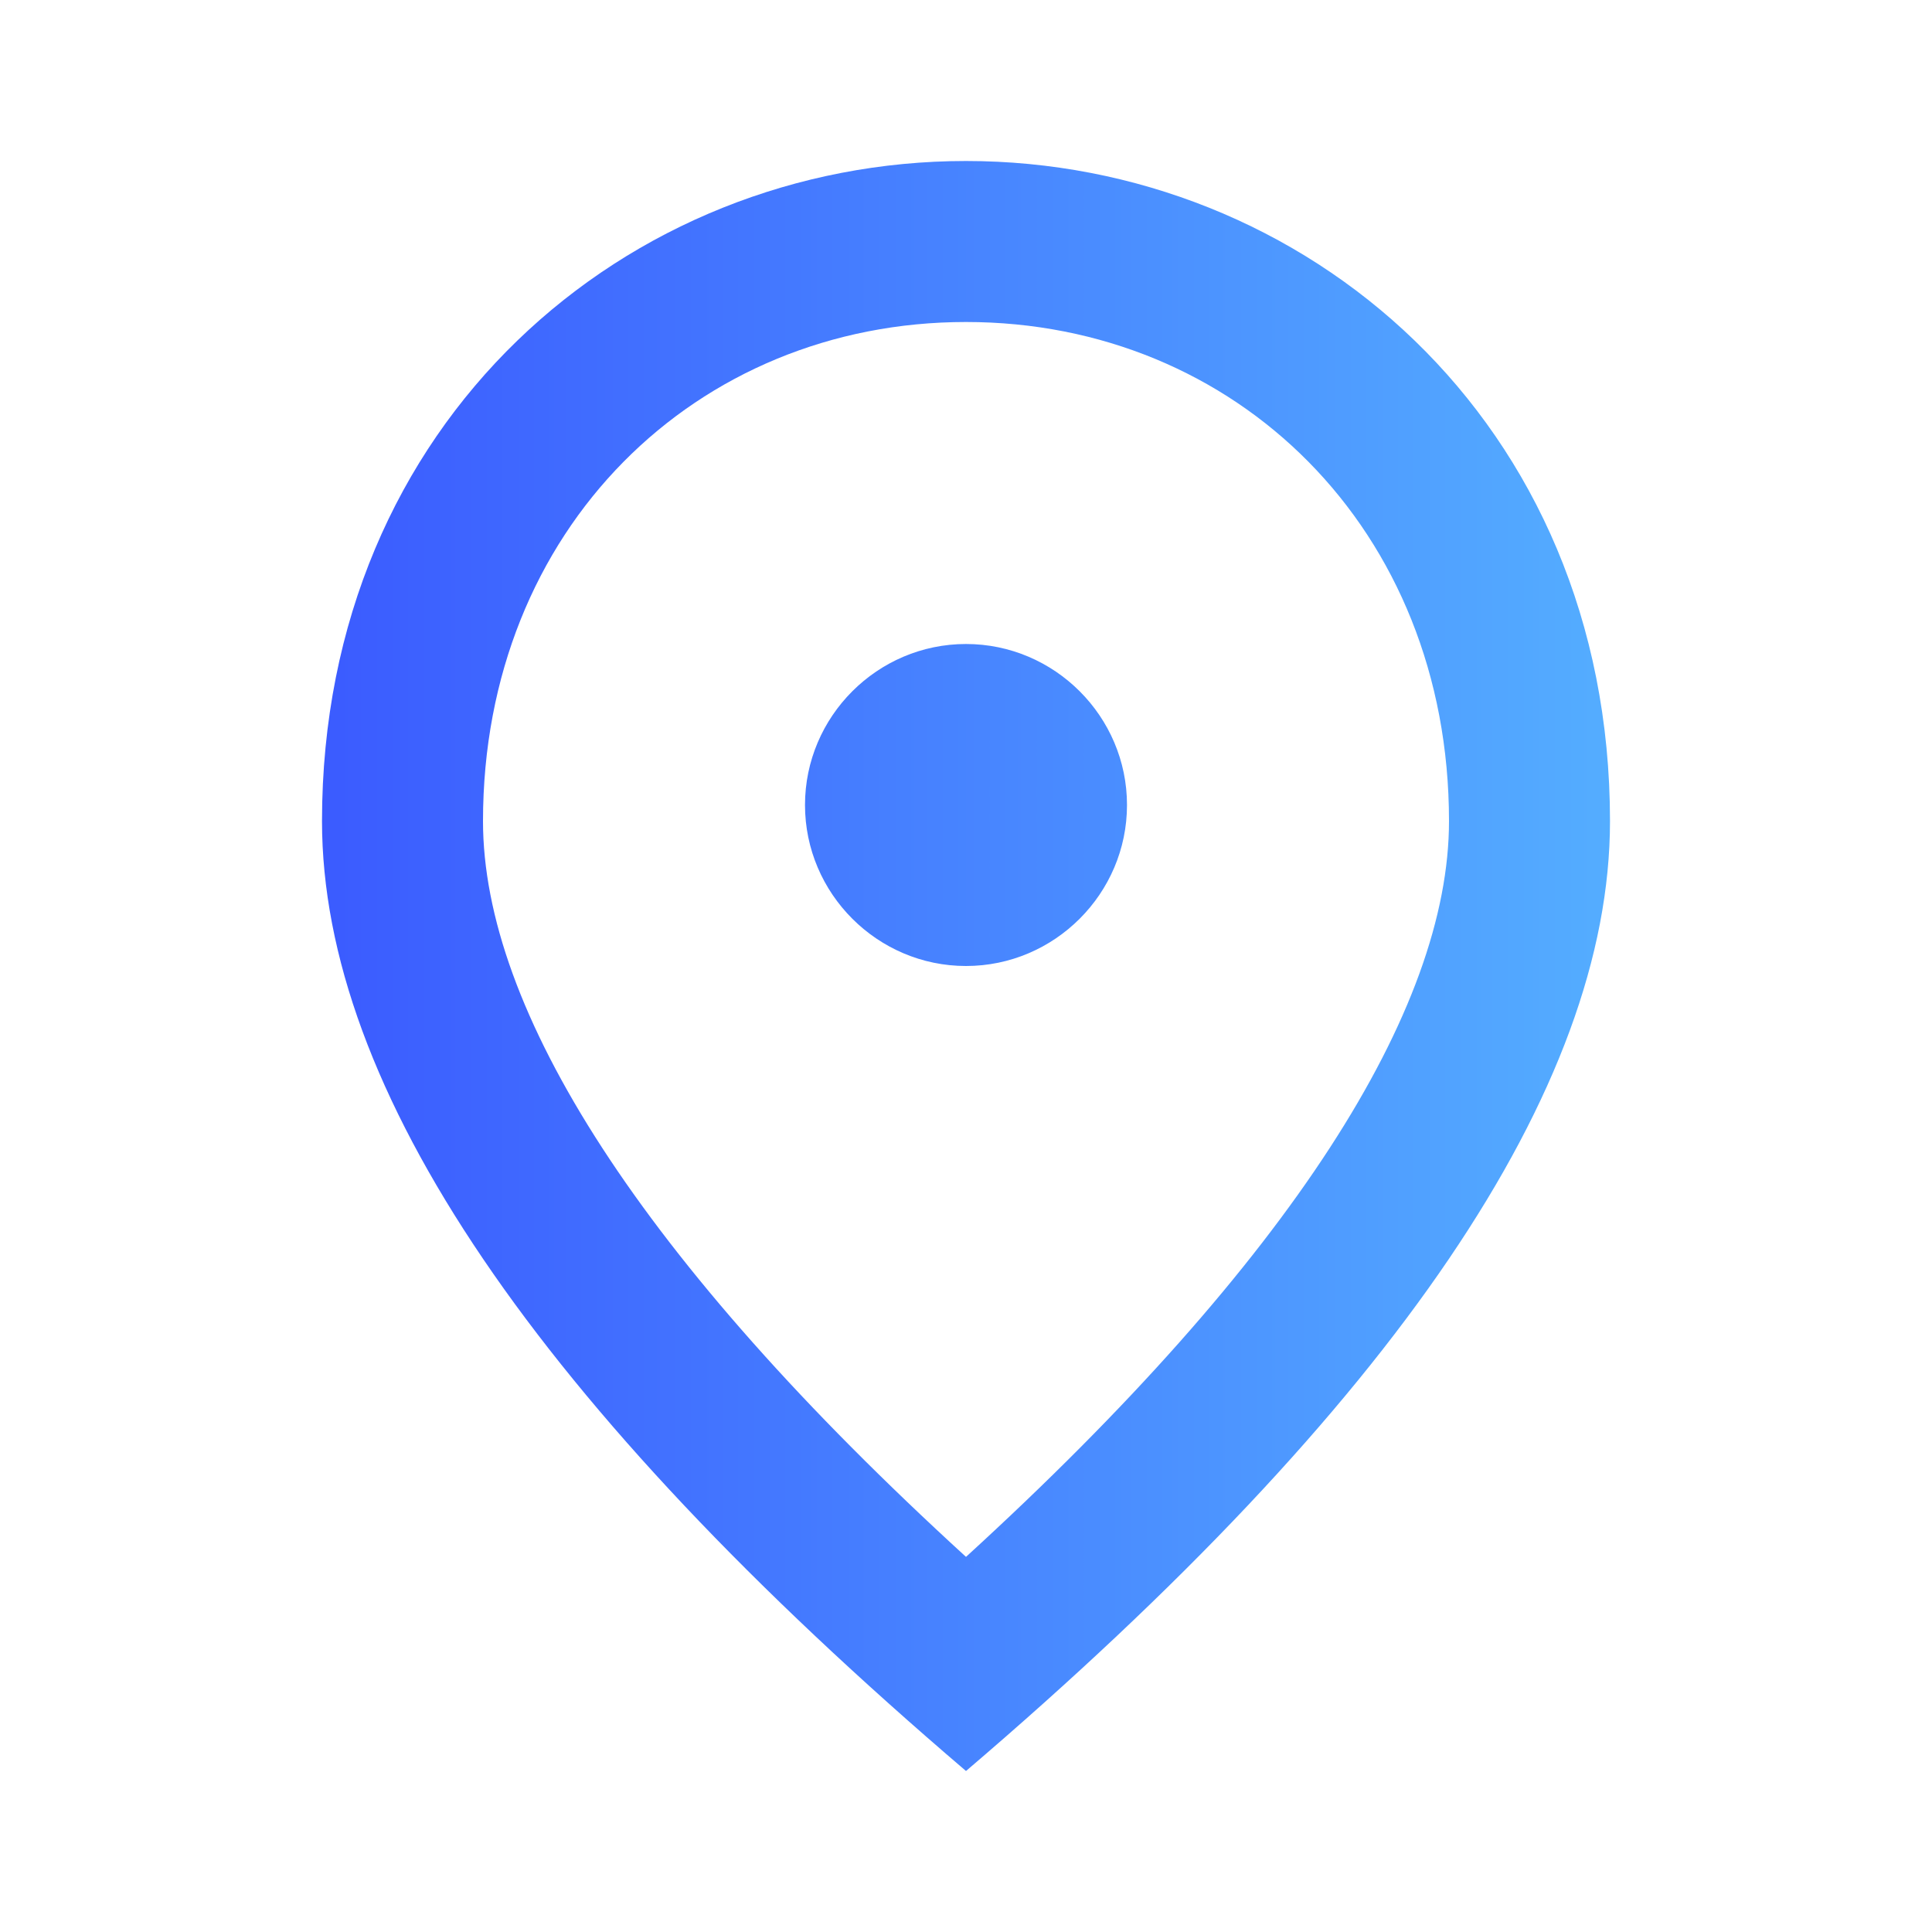 <svg width="24" height="24" viewBox="0 0 24 24" fill="none" xmlns="http://www.w3.org/2000/svg">
<g clip-path="url(#clip0_278_3768)">
<path d="M12 12C10.9 12 10 11.1 10 10C10 8.9 10.9 8 12 8C13.1 8 14 8.9 14 10C14 11.1 13.1 12 12 12ZM18 10.2C18 6.57 15.35 4 12 4C8.65 4 6 6.57 6 10.2C6 12.54 7.95 15.64 12 19.34C16.05 15.64 18 12.54 18 10.2ZM12 2C16.2 2 20 5.22 20 10.2C20 13.52 17.33 17.45 12 22C6.67 17.45 4 13.52 4 10.2C4 5.22 7.8 2 12 2Z" fill="url(#paint0_linear_278_3768)"/>
</g>
<defs>
<linearGradient id="paint0_linear_278_3768" x1="4" y1="13.221" x2="20" y2="13.221" gradientUnits="userSpaceOnUse">
<stop stop-color="#3B5BFF"/>
<stop offset="1" stop-color="#54ADFF"/>
</linearGradient>
<clipPath id="clip0_278_3768">
<rect width="24" height="24" fill="white"/>
</clipPath>
</defs>
</svg>
